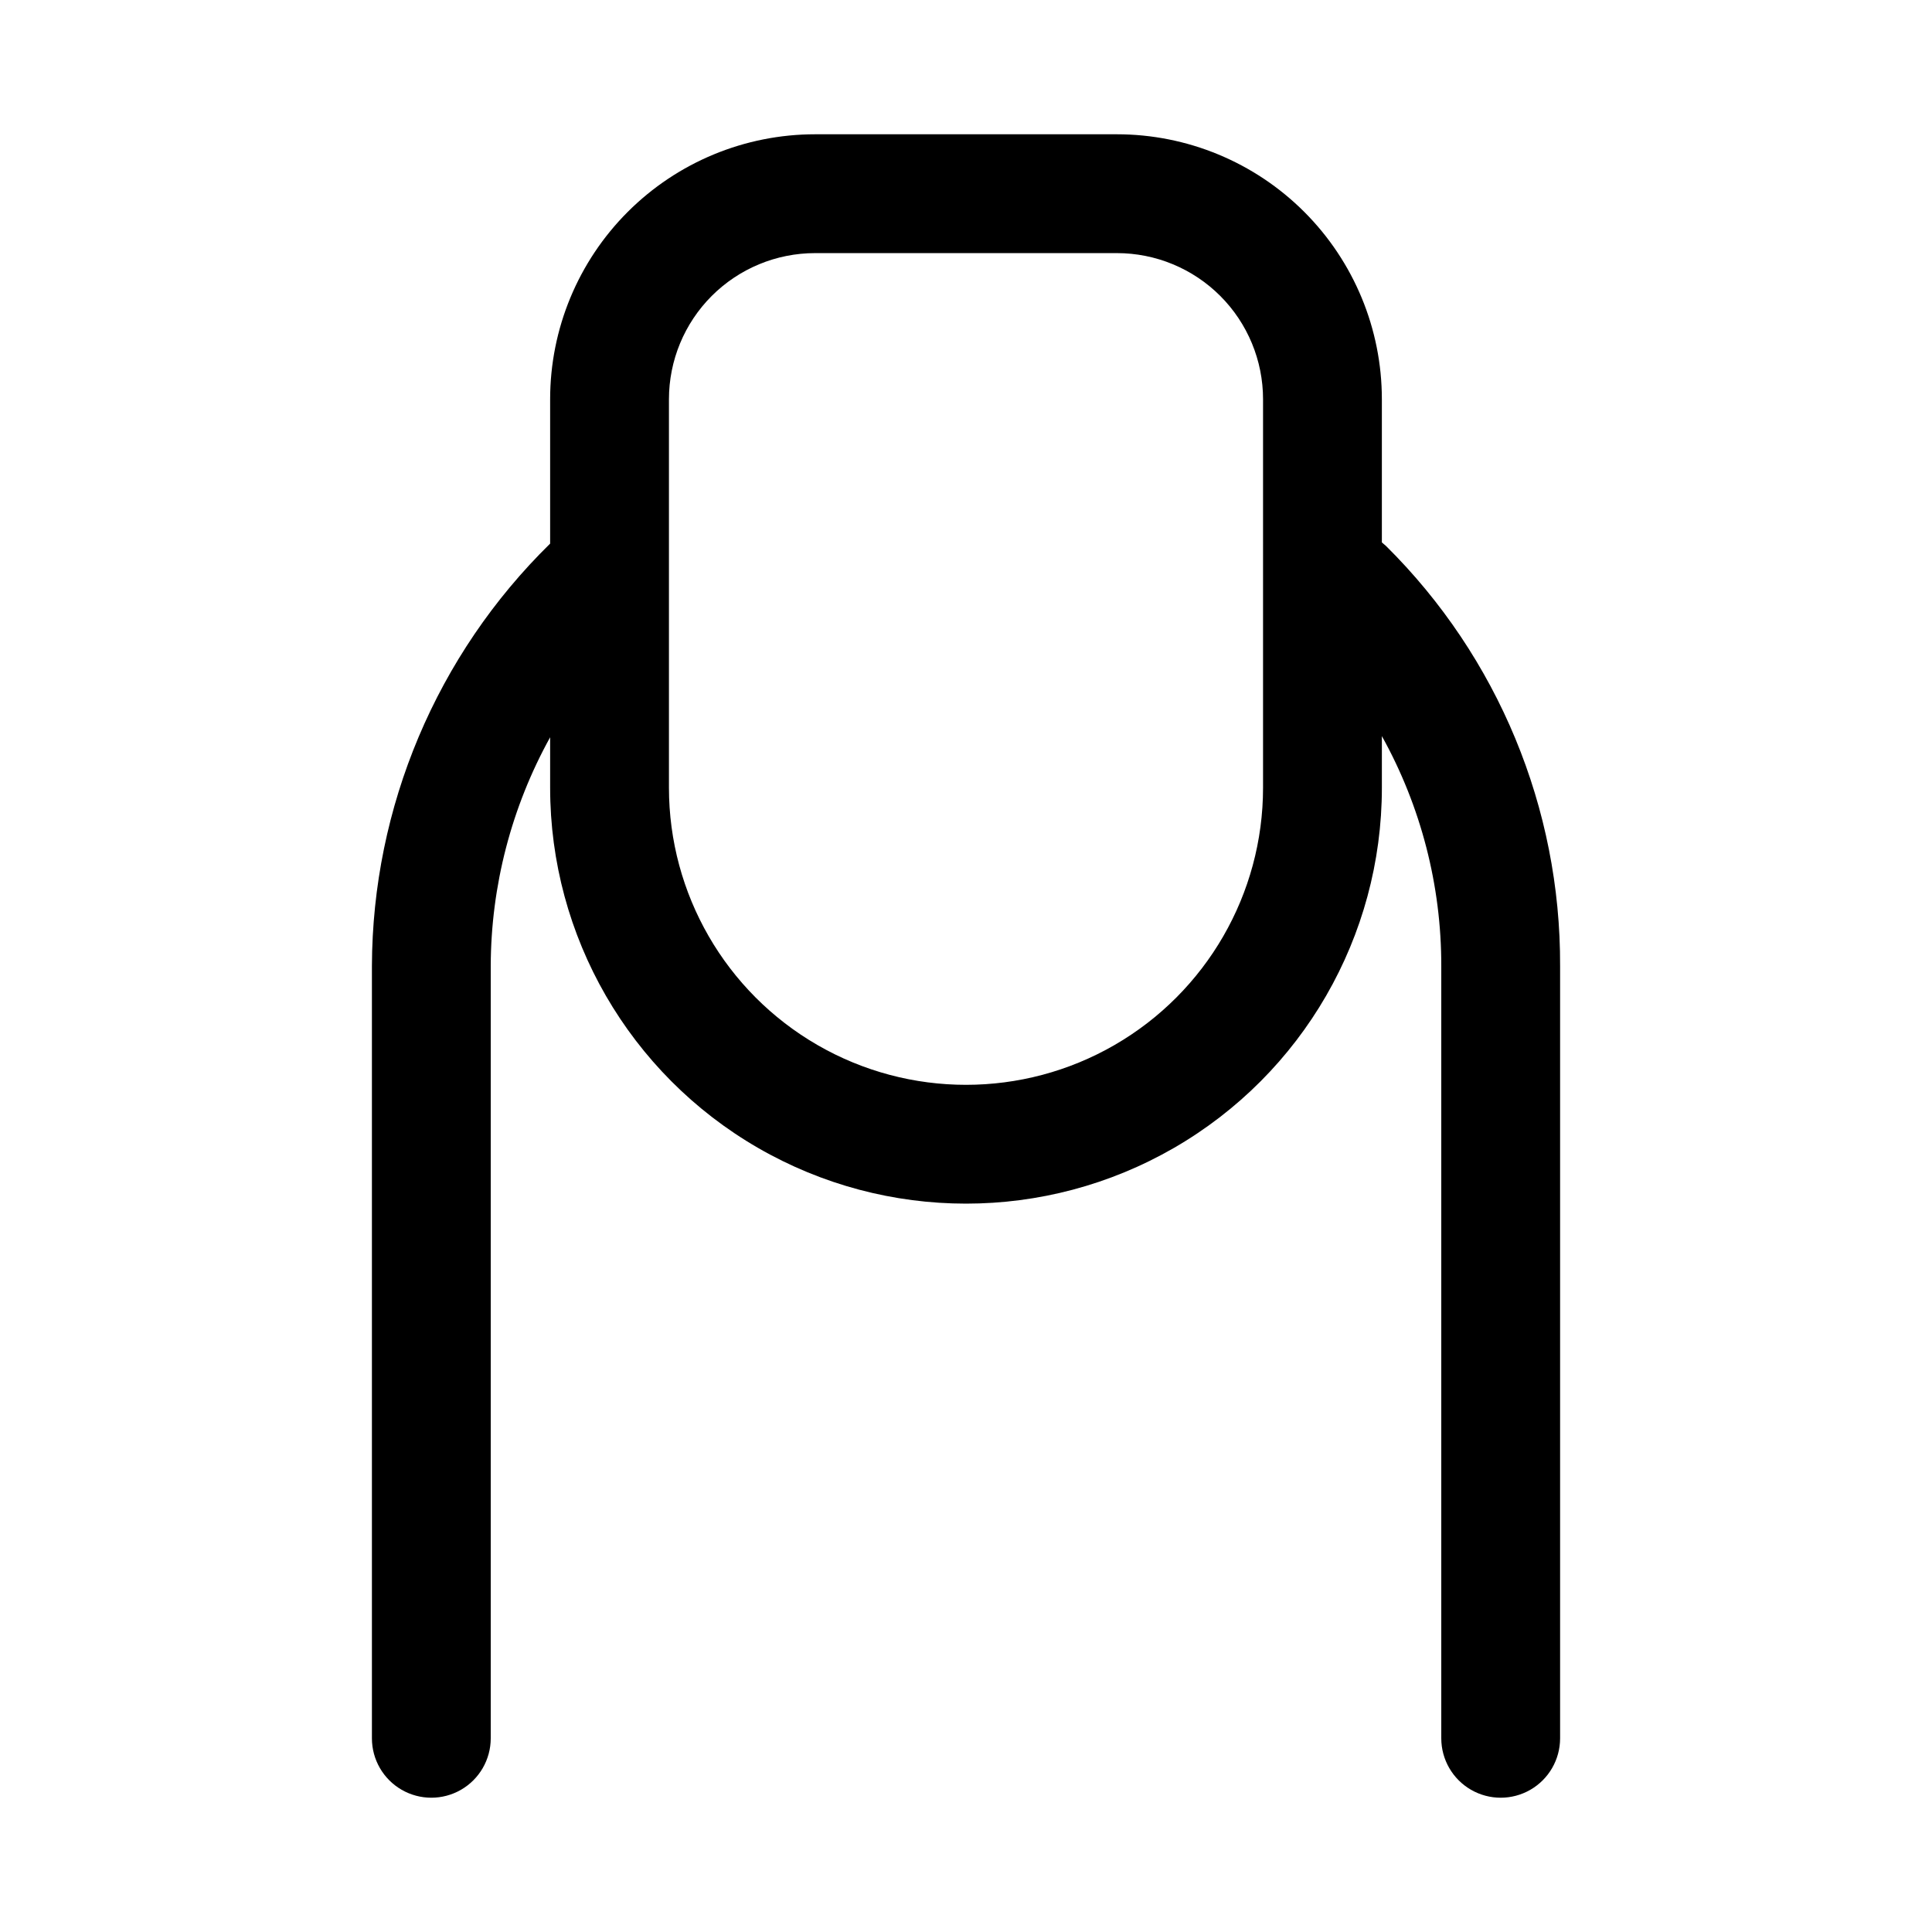 <?xml version="1.0" encoding="UTF-8"?>
<!-- The Best Svg Icon site in the world: iconSvg.co, Visit us! https://iconsvg.co -->
<svg fill="#000000" width="800px" height="800px" version="1.1" viewBox="144 144 512 512" xmlns="http://www.w3.org/2000/svg">
 <path d="m511.31 288.69-1.102-0.945v-37.941c0-18.625-7.398-36.484-20.566-49.652-13.168-13.168-31.027-20.566-49.652-20.566h-79.98c-18.621 0-36.484 7.398-49.652 20.566-13.168 13.168-20.566 31.027-20.566 49.652v38.258c-30.086 29.492-47.098 69.809-47.23 111.94v204.67c0 5.625 3 10.82 7.871 13.633 4.871 2.812 10.875 2.812 15.746 0 4.871-2.812 7.871-8.008 7.871-13.633v-204.67c0.059-21.211 5.477-42.059 15.742-60.617v13.383c0 39.375 21.008 75.758 55.105 95.445 34.098 19.684 76.109 19.684 110.21 0 34.102-19.688 55.105-56.07 55.105-95.445v-13.699 0.004c10.359 18.633 15.777 39.609 15.742 60.93v204.67c0 5.625 3.004 10.82 7.875 13.633 4.871 2.812 10.871 2.812 15.742 0s7.871-8.008 7.871-13.633v-204.67c0.168-41.789-16.453-81.891-46.129-111.31zm-32.59 64.078c0 28.125-15.004 54.113-39.359 68.176s-54.363 14.062-78.723 0c-24.355-14.062-39.359-40.051-39.359-68.176v-102.96c0-10.273 4.082-20.125 11.344-27.387 7.266-7.262 17.117-11.344 27.387-11.344h79.98c10.273 0 20.125 4.082 27.387 11.344 7.262 7.262 11.344 17.113 11.344 27.387z"/>
</svg>